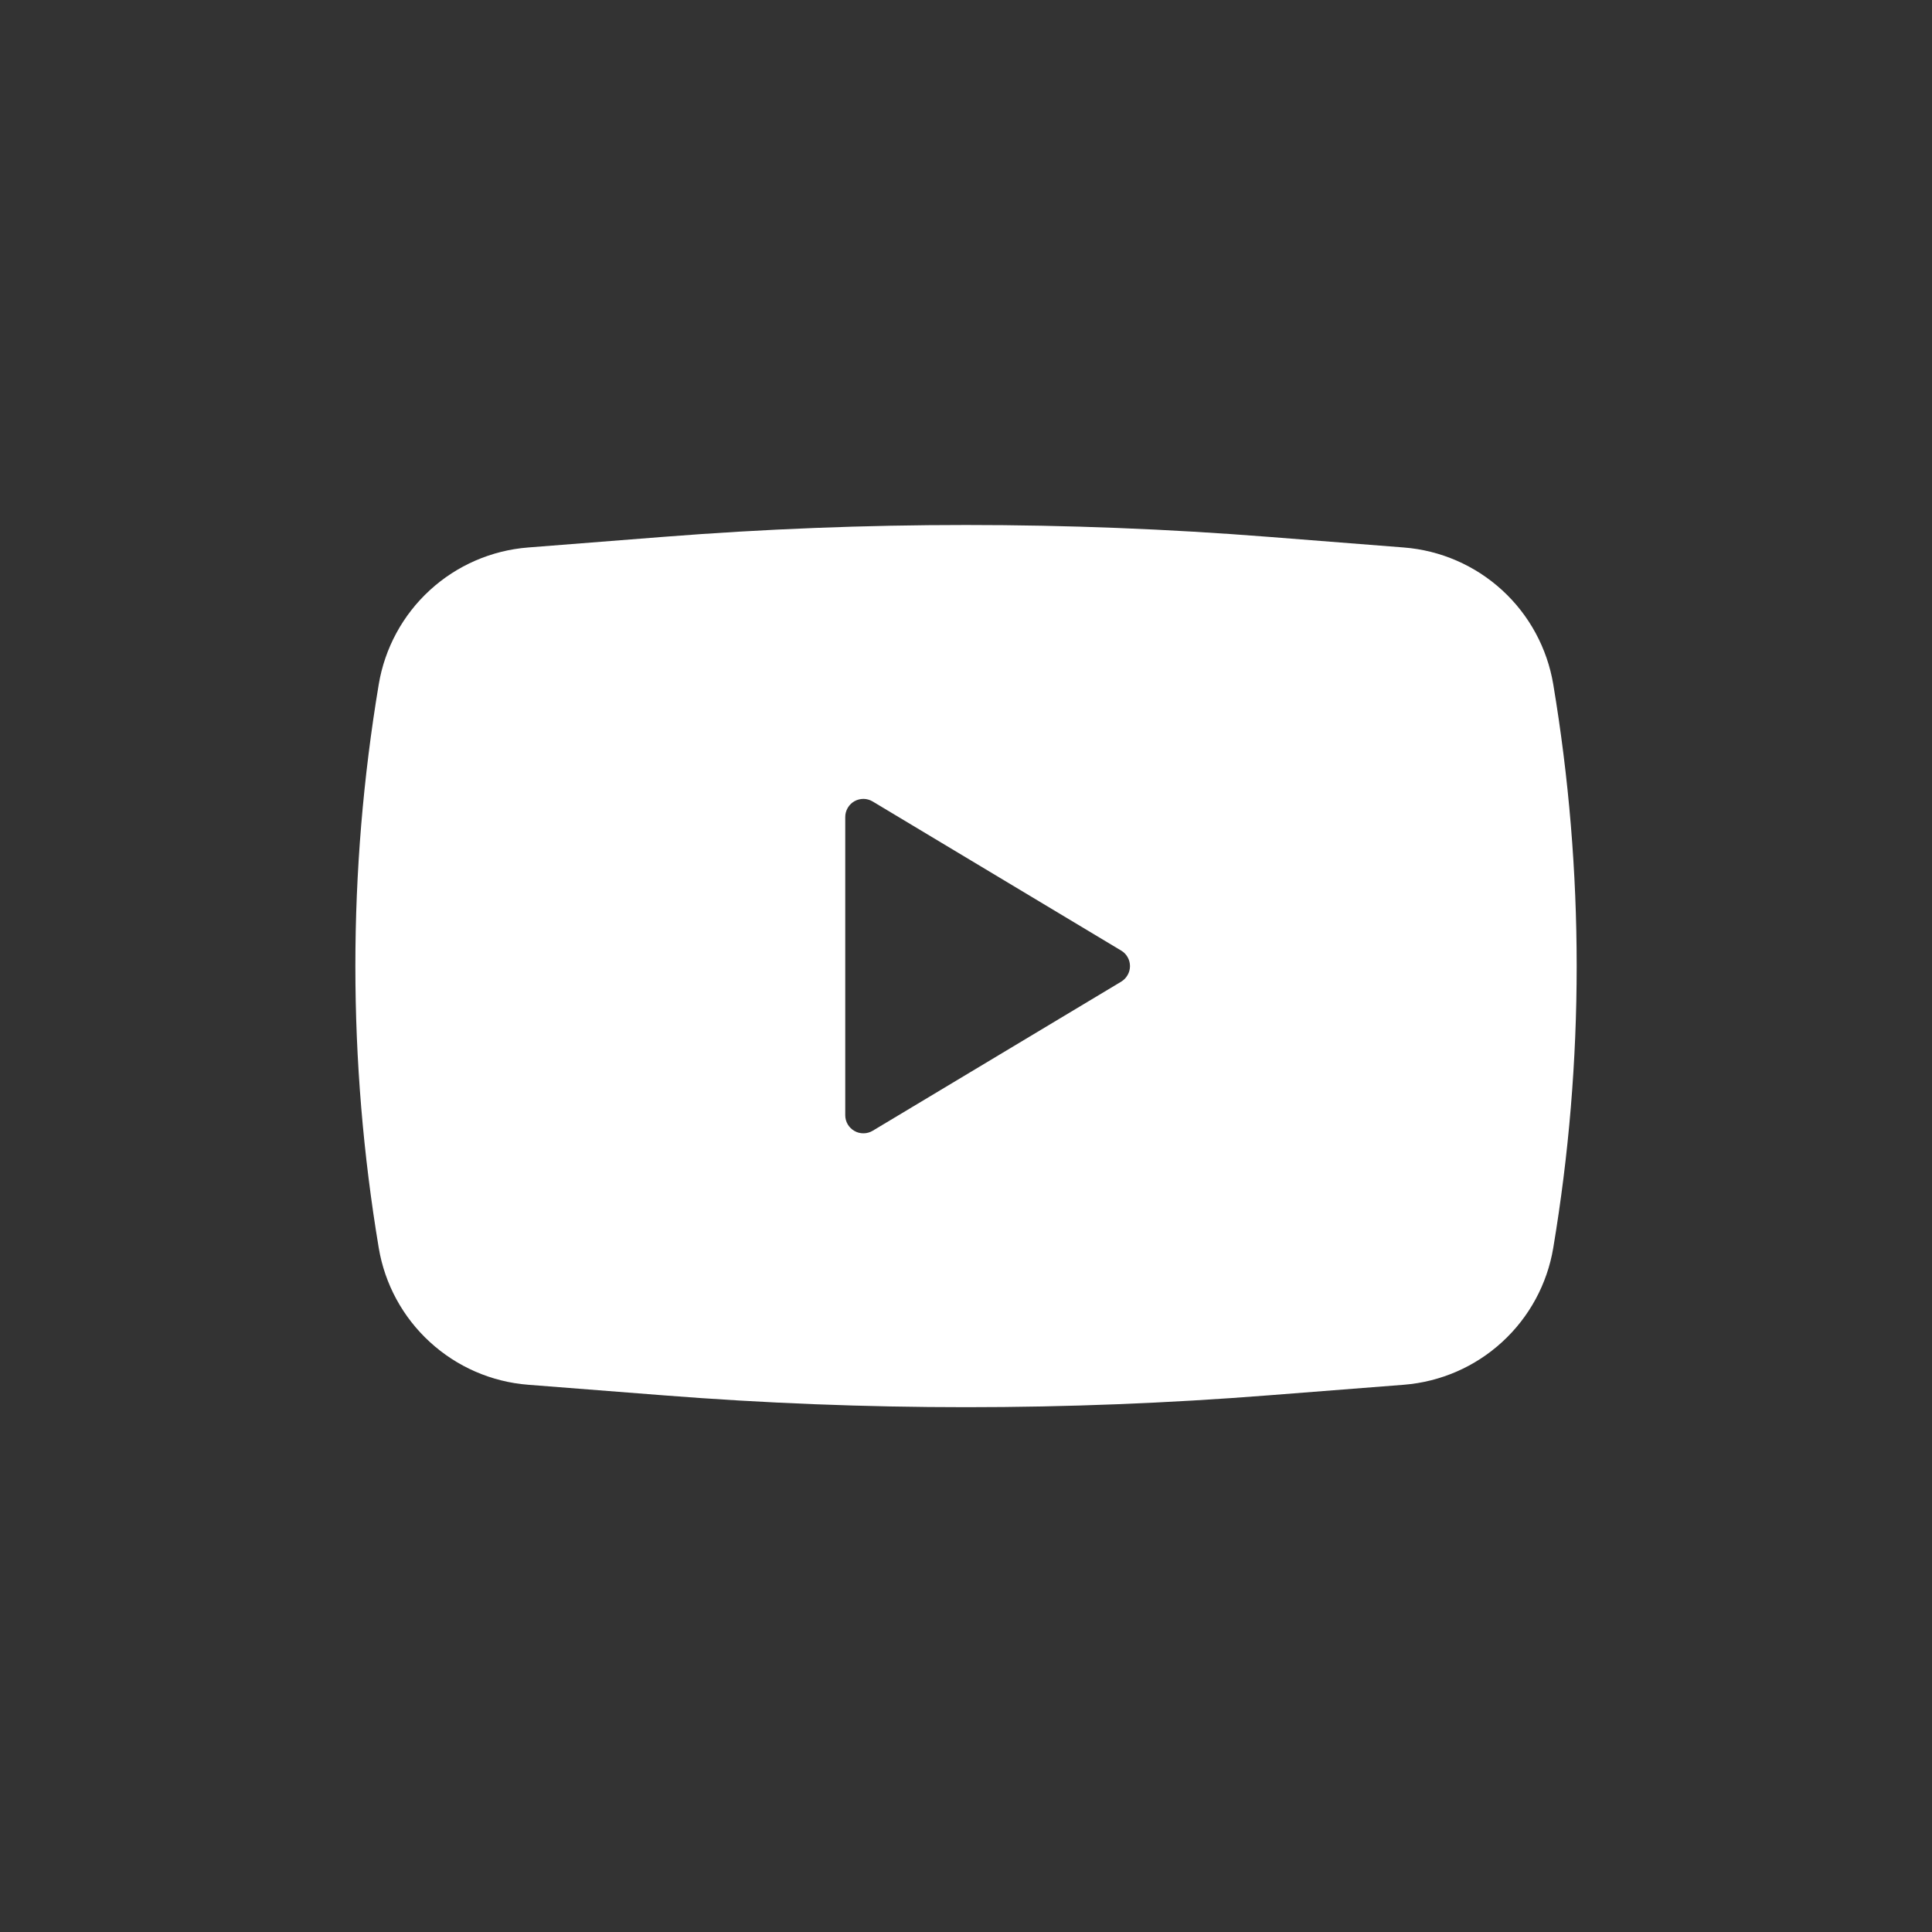<?xml version="1.0" encoding="UTF-8"?> <svg xmlns="http://www.w3.org/2000/svg" width="32" height="32" viewBox="0 0 32 32" fill="none"><rect x="0" y="0" width="32" height="32" fill="#333333" stroke="none"/><path fill-rule="evenodd" clip-rule="evenodd" d="M10.989 8.892C14.325 8.63 17.675 8.63 21.011 8.892L23.251 9.068C23.858 9.115 24.431 9.364 24.88 9.775C25.329 10.186 25.627 10.736 25.727 11.336C26.244 14.426 26.244 17.579 25.727 20.668C25.627 21.268 25.329 21.817 24.88 22.228C24.432 22.639 23.859 22.888 23.252 22.936L21.012 23.111C17.676 23.373 14.325 23.373 10.989 23.111L8.749 22.936C8.142 22.889 7.569 22.64 7.12 22.228C6.671 21.817 6.373 21.268 6.273 20.668C5.757 17.579 5.757 14.425 6.273 11.336C6.373 10.736 6.671 10.186 7.12 9.775C7.568 9.364 8.142 9.115 8.748 9.068L10.989 8.892ZM14 18.472V13.532C14 13.479 14.014 13.427 14.041 13.381C14.068 13.335 14.106 13.297 14.152 13.271C14.198 13.245 14.251 13.232 14.304 13.232C14.357 13.233 14.409 13.248 14.454 13.275L18.571 15.745C18.615 15.771 18.652 15.809 18.677 15.854C18.703 15.899 18.716 15.95 18.716 16.002C18.716 16.053 18.703 16.104 18.677 16.149C18.652 16.194 18.615 16.232 18.571 16.259L14.454 18.729C14.409 18.756 14.357 18.771 14.304 18.771C14.251 18.772 14.198 18.759 14.152 18.732C14.106 18.706 14.068 18.668 14.041 18.623C14.014 18.577 14 18.525 14 18.472Z" fill="white"></path></svg> 